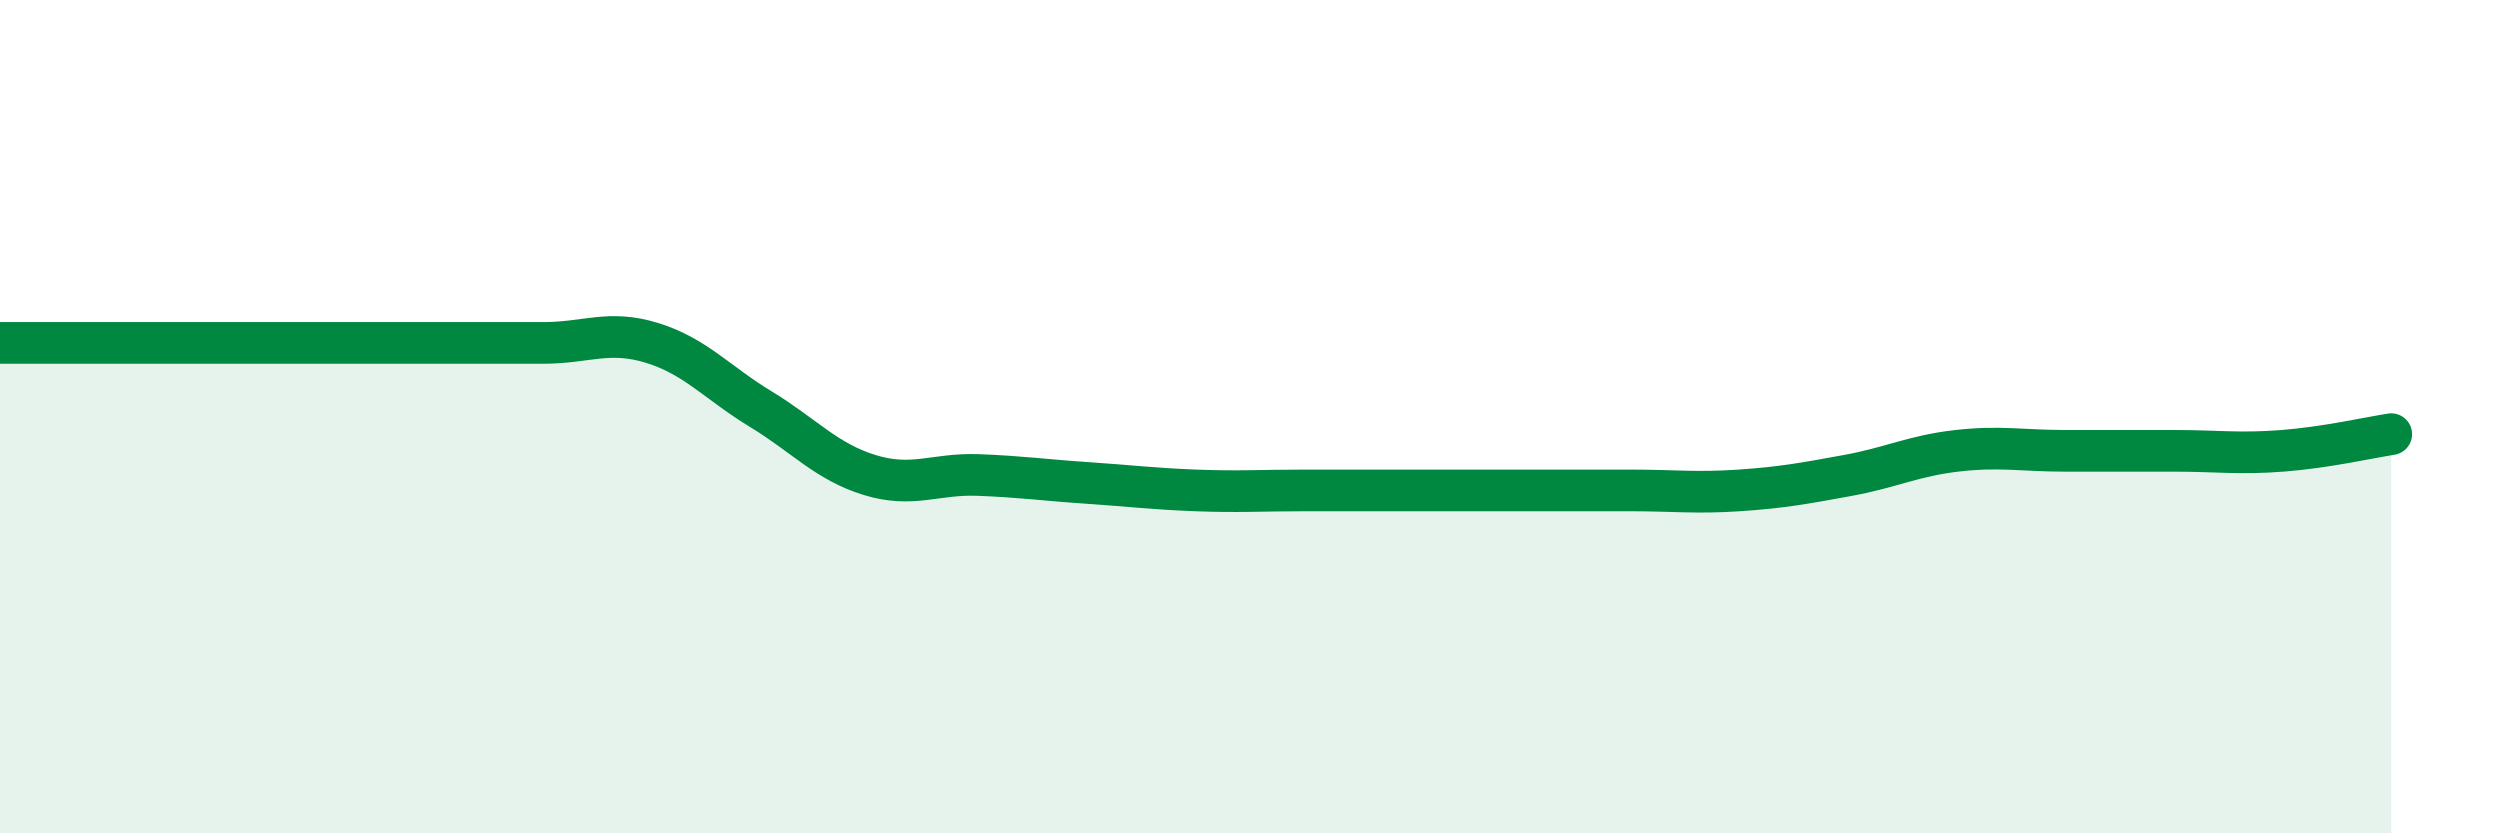 
    <svg width="60" height="20" viewBox="0 0 60 20" xmlns="http://www.w3.org/2000/svg">
      <path
        d="M 0,8.23 C 0.52,8.23 1.57,8.23 2.61,8.23 C 3.65,8.23 4.18,8.23 5.22,8.23 C 6.26,8.23 6.79,8.23 7.83,8.23 C 8.87,8.23 9.39,8.23 10.43,8.23 C 11.47,8.23 12,8.23 13.04,8.23 C 14.08,8.23 14.61,7.91 15.65,8.23 C 16.69,8.55 17.22,9.19 18.26,9.82 C 19.3,10.45 19.83,11.08 20.87,11.4 C 21.91,11.72 22.44,11.36 23.48,11.4 C 24.52,11.44 25.05,11.52 26.09,11.59 C 27.13,11.66 27.66,11.73 28.7,11.77 C 29.74,11.81 30.26,11.77 31.3,11.77 C 32.34,11.77 32.87,11.77 33.91,11.77 C 34.95,11.77 35.48,11.77 36.52,11.77 C 37.56,11.77 38.09,11.77 39.13,11.77 C 40.17,11.77 40.7,11.84 41.74,11.77 C 42.78,11.7 43.31,11.6 44.35,11.41 C 45.39,11.22 45.92,10.94 46.96,10.82 C 48,10.7 48.53,10.82 49.57,10.82 C 50.61,10.82 51.13,10.82 52.17,10.82 C 53.21,10.82 53.74,10.9 54.78,10.82 C 55.82,10.74 56.87,10.5 57.39,10.42L57.39 20L0 20Z"
        fill="#008740"
        opacity="0.1"
        stroke-linecap="round"
        stroke-linejoin="round"
      />
      <path
        d="M 0,8.23 C 0.52,8.23 1.57,8.23 2.61,8.23 C 3.65,8.23 4.18,8.23 5.22,8.23 C 6.26,8.23 6.79,8.23 7.83,8.23 C 8.87,8.23 9.39,8.23 10.43,8.23 C 11.47,8.23 12,8.23 13.04,8.23 C 14.08,8.23 14.61,7.91 15.65,8.23 C 16.69,8.55 17.22,9.19 18.26,9.82 C 19.3,10.45 19.83,11.08 20.87,11.4 C 21.91,11.72 22.44,11.36 23.48,11.4 C 24.52,11.44 25.05,11.52 26.09,11.59 C 27.13,11.66 27.66,11.73 28.7,11.77 C 29.74,11.81 30.26,11.77 31.3,11.77 C 32.34,11.77 32.87,11.77 33.91,11.77 C 34.95,11.77 35.48,11.77 36.52,11.77 C 37.56,11.77 38.09,11.77 39.13,11.77 C 40.17,11.77 40.7,11.84 41.74,11.77 C 42.78,11.7 43.31,11.6 44.35,11.41 C 45.39,11.22 45.92,10.94 46.96,10.82 C 48,10.7 48.53,10.82 49.57,10.82 C 50.61,10.82 51.13,10.82 52.17,10.82 C 53.21,10.82 53.74,10.9 54.78,10.82 C 55.82,10.74 56.87,10.5 57.39,10.42"
        stroke="#008740"
        stroke-width="1"
        fill="none"
        stroke-linecap="round"
        stroke-linejoin="round"
      />
    </svg>
  